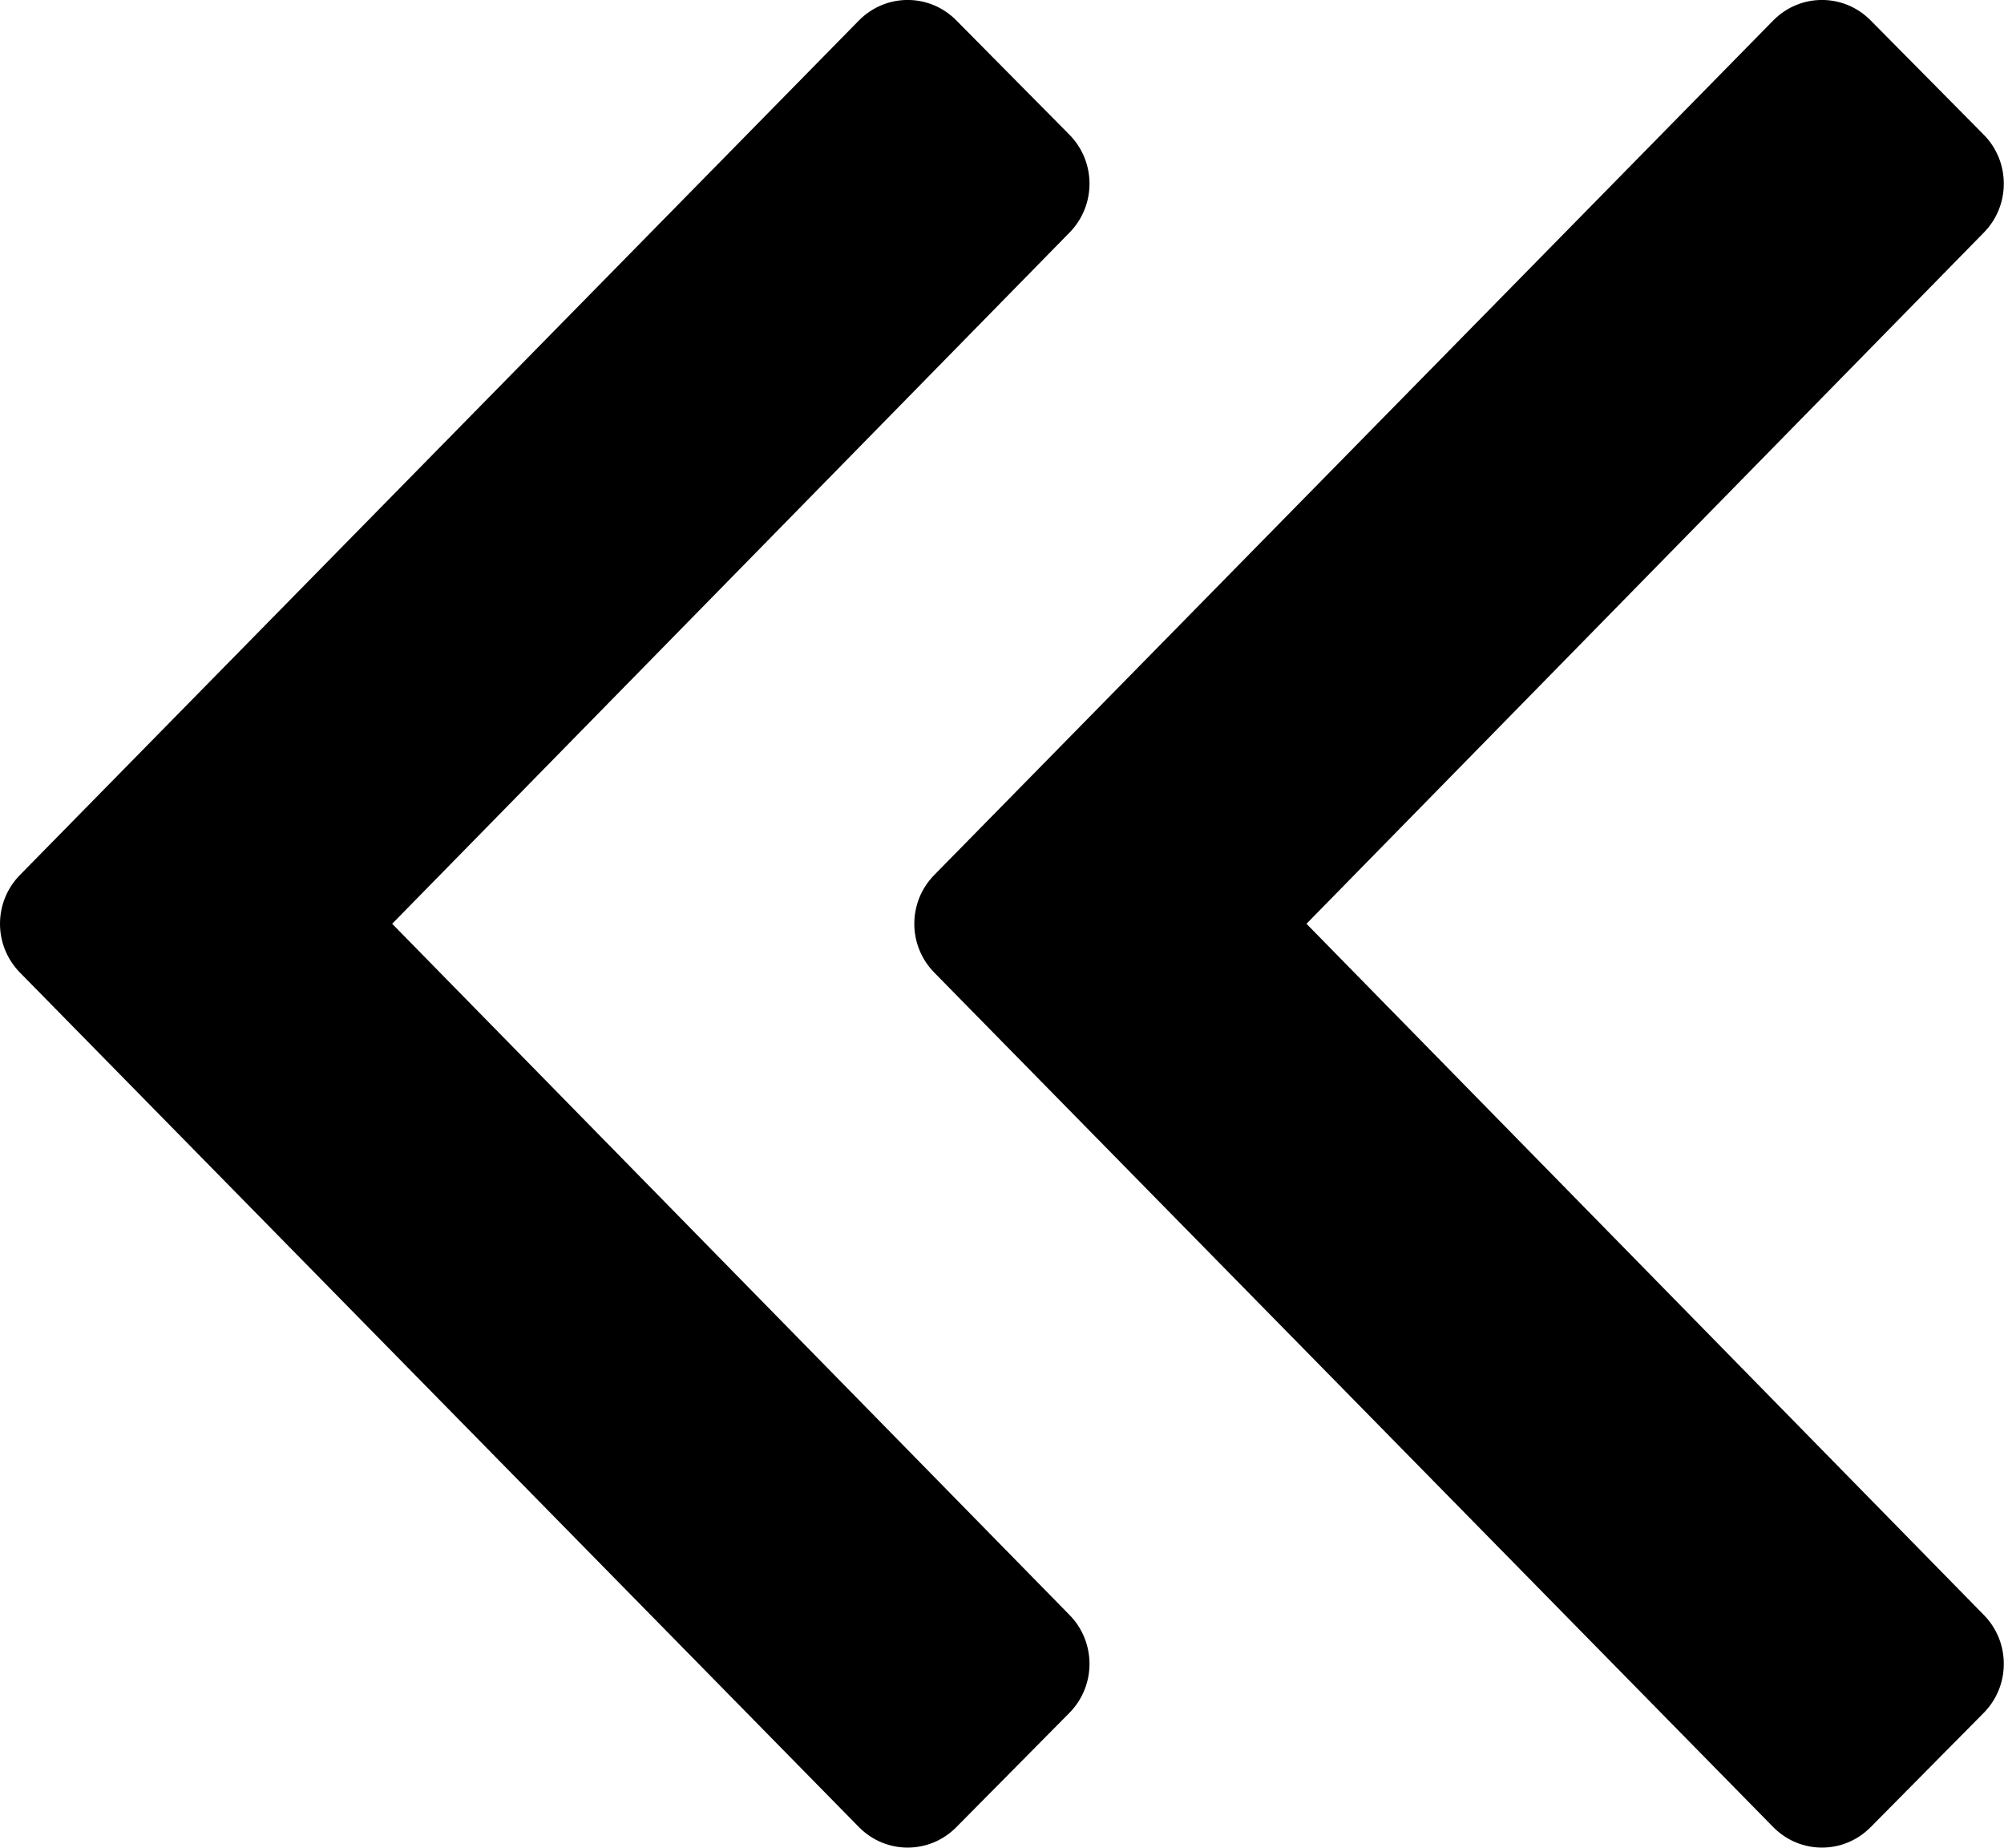 <?xml version="1.0" standalone="no"?>
<!DOCTYPE svg PUBLIC "-//W3C//DTD SVG 1.0//EN" "http://www.w3.org/TR/2001/REC-SVG-20010904/DTD/svg10.dtd">
<svg xmlns="http://www.w3.org/2000/svg" xmlns:xlink="http://www.w3.org/1999/xlink" id="body_1" width="64" height="59">

<g transform="matrix(4.571 0 0 4.538 0 0)">
    <path transform="matrix(1 0 0 1 0 0)"  d="M0.141 6.155L6.002 0.143C 6.19 -0.048 6.493 -0.048 6.681 0.143L6.681 0.143L7.471 0.947C 7.659 1.138 7.659 1.447 7.471 1.638L7.471 1.638L2.74 6.5L7.471 11.362C 7.659 11.553 7.659 11.862 7.471 12.053L7.471 12.053L6.681 12.857C 6.493 13.048 6.19 13.048 6.002 12.857L6.002 12.857L0.141 6.845C -0.047 6.654 -0.047 6.346 0.141 6.155zM6.529 6.845L12.39 12.857C 12.578 13.048 12.881 13.048 13.069 12.857L13.069 12.857L13.859 12.053C 14.047 11.862 14.047 11.553 13.859 11.362L13.859 11.362L9.128 6.5L13.859 1.638C 14.047 1.447 14.047 1.138 13.859 0.947L13.859 0.947L13.069 0.143C 12.881 -0.048 12.578 -0.048 12.39 0.143L12.39 0.143L6.529 6.155C 6.341 6.346 6.341 6.654 6.529 6.845z" stroke="none" fill="#000000" fill-rule="nonzero" />
</g>
</svg>